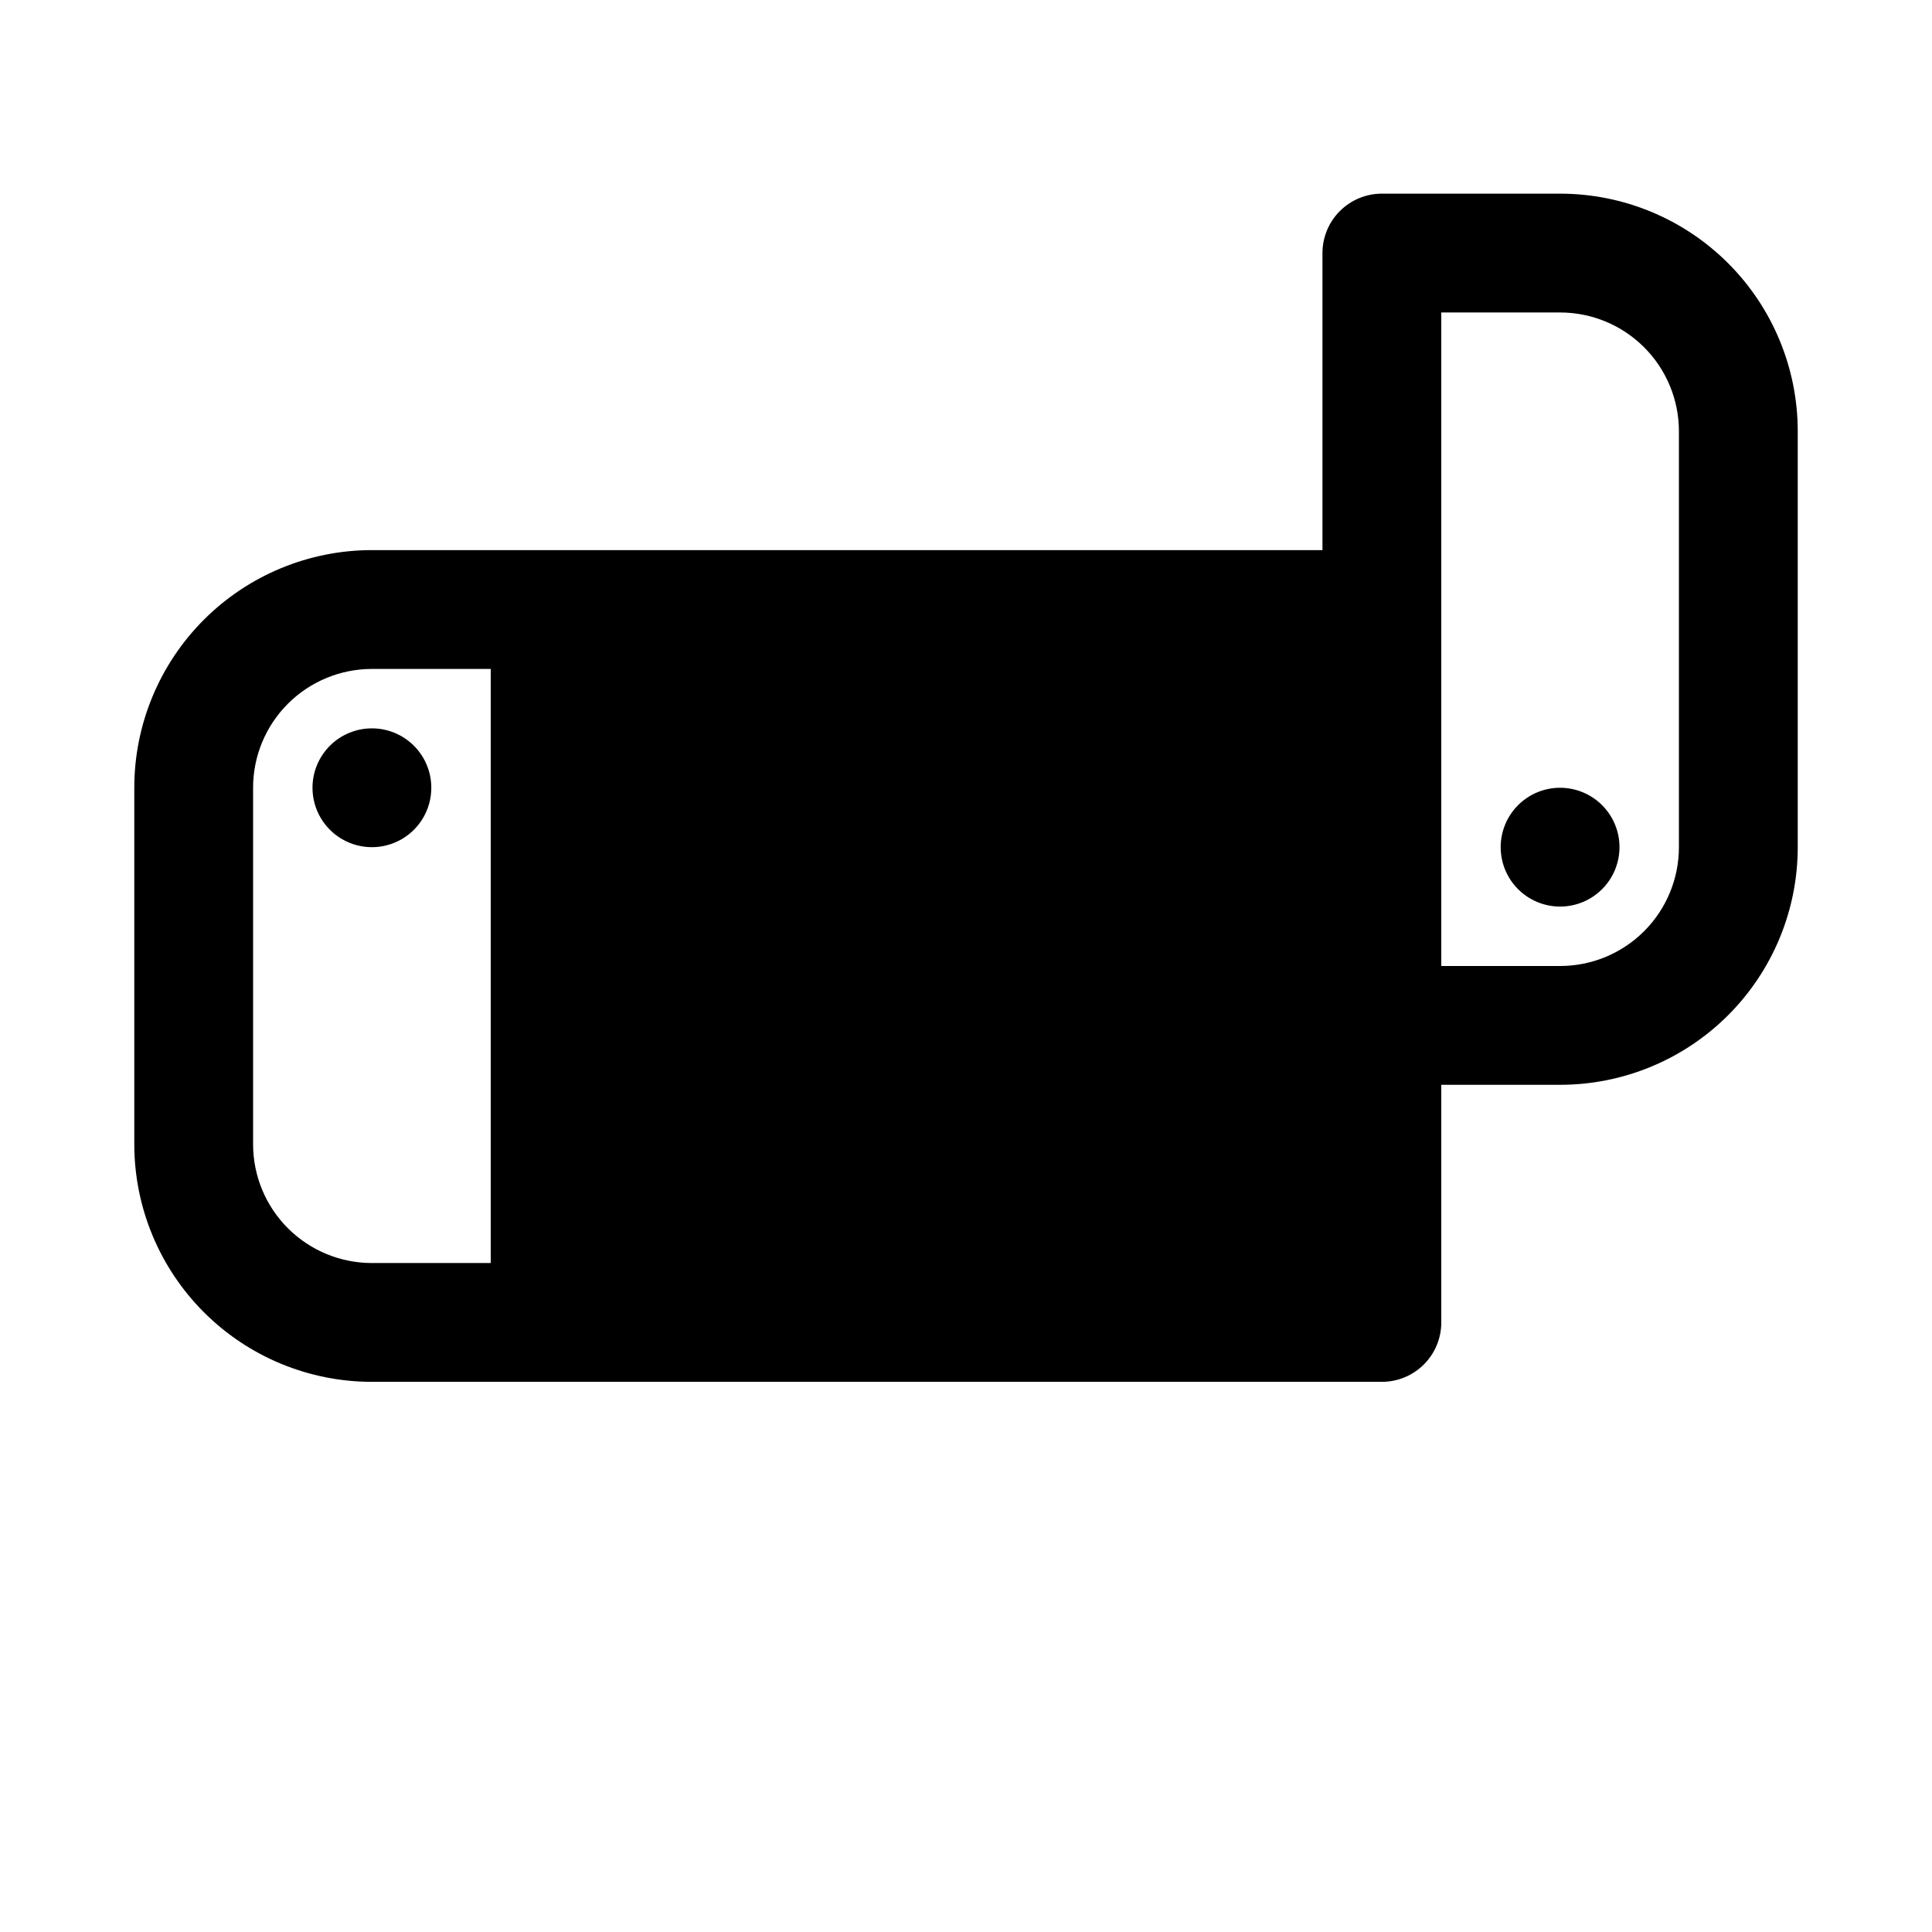 <?xml version="1.0" encoding="UTF-8"?>
<!-- Uploaded to: SVG Repo, www.svgrepo.com, Generator: SVG Repo Mixer Tools -->
<svg fill="#000000" width="800px" height="800px" version="1.1" viewBox="144 144 512 512" xmlns="http://www.w3.org/2000/svg">
 <path d="m557.44 195.32h-47.23c-4.176 0-8.18 1.66-11.133 4.613s-4.613 6.957-4.613 11.133v78.719h-251.9c-16.703 0-32.723 6.637-44.531 18.445-11.809 11.812-18.445 27.828-18.445 44.531v94.465c0 16.703 6.637 32.723 18.445 44.531 11.809 11.809 27.828 18.445 44.531 18.445h267.65c4.176 0 8.18-1.66 11.133-4.613 2.953-2.949 4.609-6.957 4.609-11.133v-62.973h31.488c16.703 0 32.723-6.637 44.531-18.445 11.812-11.812 18.445-27.832 18.445-44.531v-110.21c0-16.699-6.633-32.719-18.445-44.531-11.809-11.809-27.828-18.445-44.531-18.445zm-346.37 251.91v-94.465c0-8.352 3.316-16.359 9.223-22.266 5.906-5.902 13.914-9.223 22.266-9.223h31.488v157.44h-31.488c-8.352 0-16.359-3.316-22.266-9.223s-9.223-13.914-9.223-22.266zm377.86-78.719c0 8.352-3.316 16.359-9.223 22.266-5.902 5.902-13.914 9.223-22.266 9.223h-31.488v-173.19h31.488c8.352 0 16.363 3.32 22.266 9.223 5.906 5.906 9.223 13.914 9.223 22.266zm-346.37-31.488c4.176 0 8.18 1.656 11.133 4.609 2.953 2.953 4.609 6.957 4.609 11.133 0 5.625-3 10.824-7.871 13.637-4.871 2.812-10.871 2.812-15.742 0s-7.875-8.012-7.875-13.637c0-4.176 1.66-8.18 4.613-11.133 2.953-2.953 6.957-4.609 11.133-4.609zm314.88 15.742h-0.004c4.176 0 8.18 1.66 11.133 4.613 2.953 2.953 4.613 6.957 4.613 11.133 0 5.625-3 10.82-7.871 13.633s-10.875 2.812-15.746 0-7.871-8.008-7.871-13.633c0-4.176 1.66-8.18 4.609-11.133 2.953-2.953 6.957-4.613 11.133-4.613z"/>
</svg>